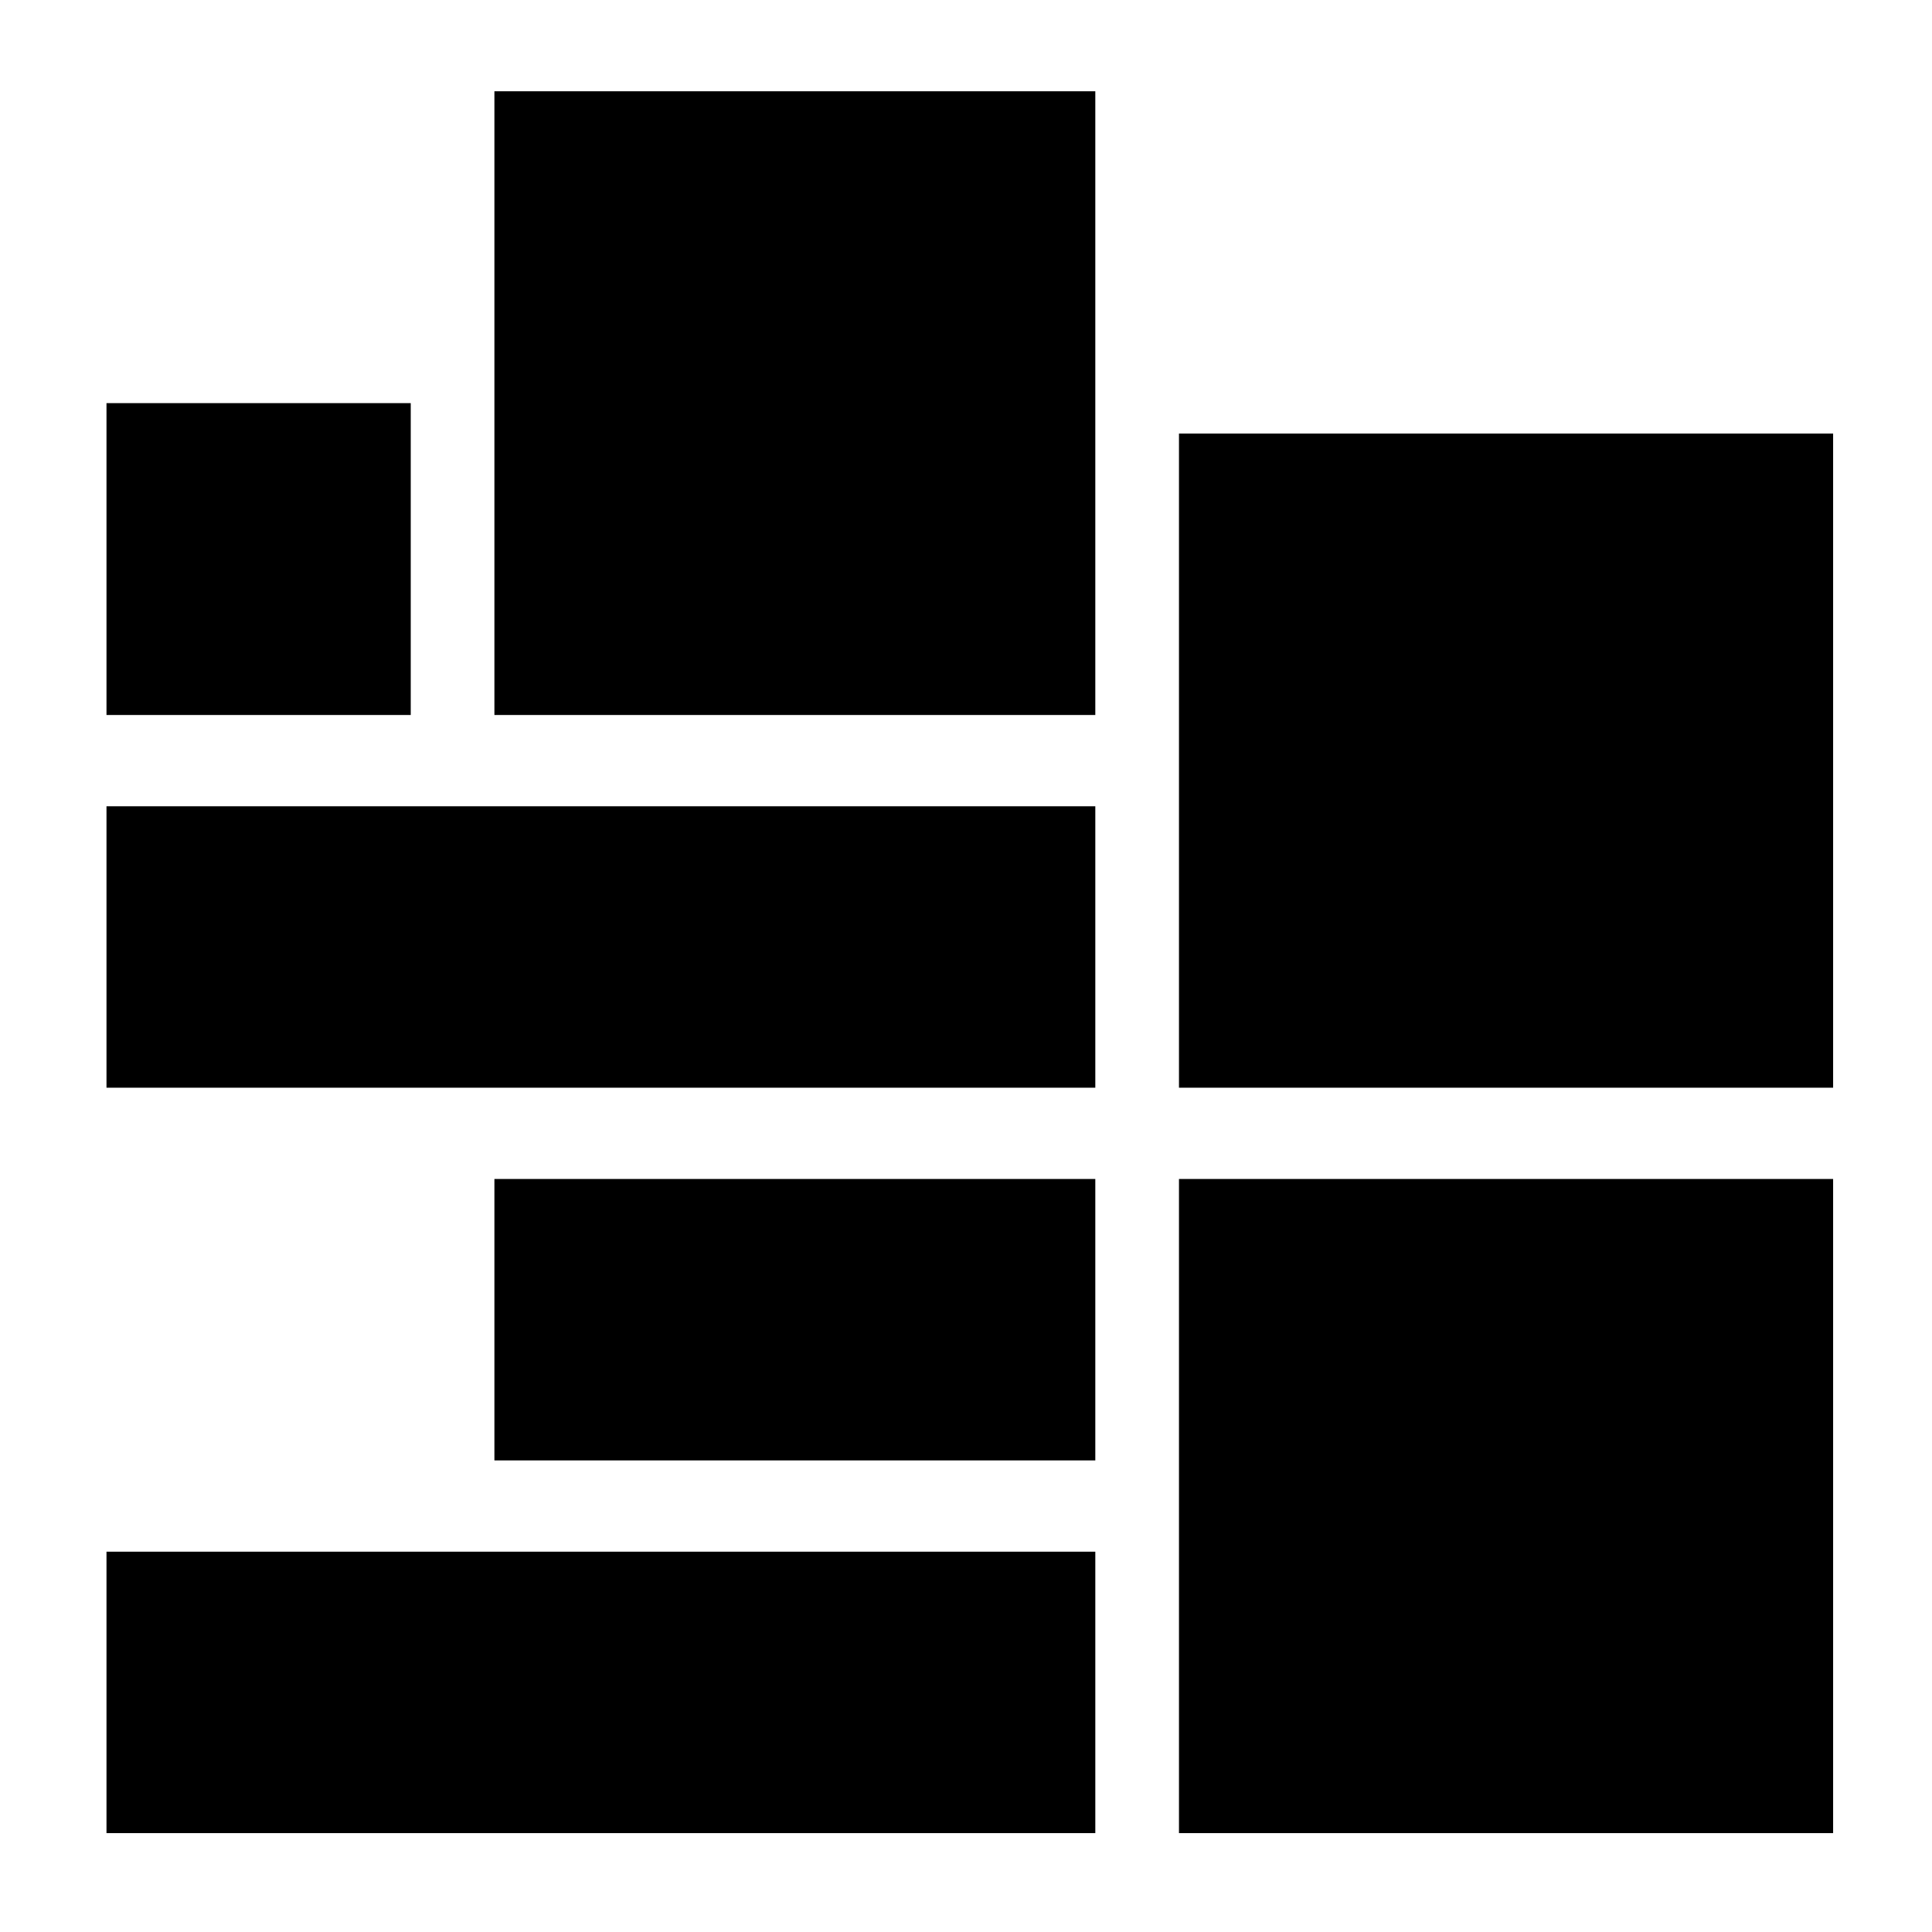 <svg width="600" height="600" viewBox="0 0 600 600" xmlns="http://www.w3.org/2000/svg">
    <path d="M127.559 125.197H33.071V222.047H127.559V125.197Z" fill="black"/>
    <path d="M340.157 28.346H153.543V222.047H340.157V28.346Z" fill="black"/>
    <path d="M569.291 134.646H366.142V337.795H569.291V134.646Z" fill="black"/>
    <path d="M340.158 250.394H33.071V337.795H340.158V250.394Z" fill="black"/>
    <path d="M340.157 366.142H153.543V453.543H340.157V366.142Z" fill="black"/>
    <path d="M340.158 481.89H33.071V569.291H340.158V481.89Z" fill="black"/>
    <path d="M569.291 366.142H366.142V569.291H569.291V366.142Z" fill="black"/>
</svg>
